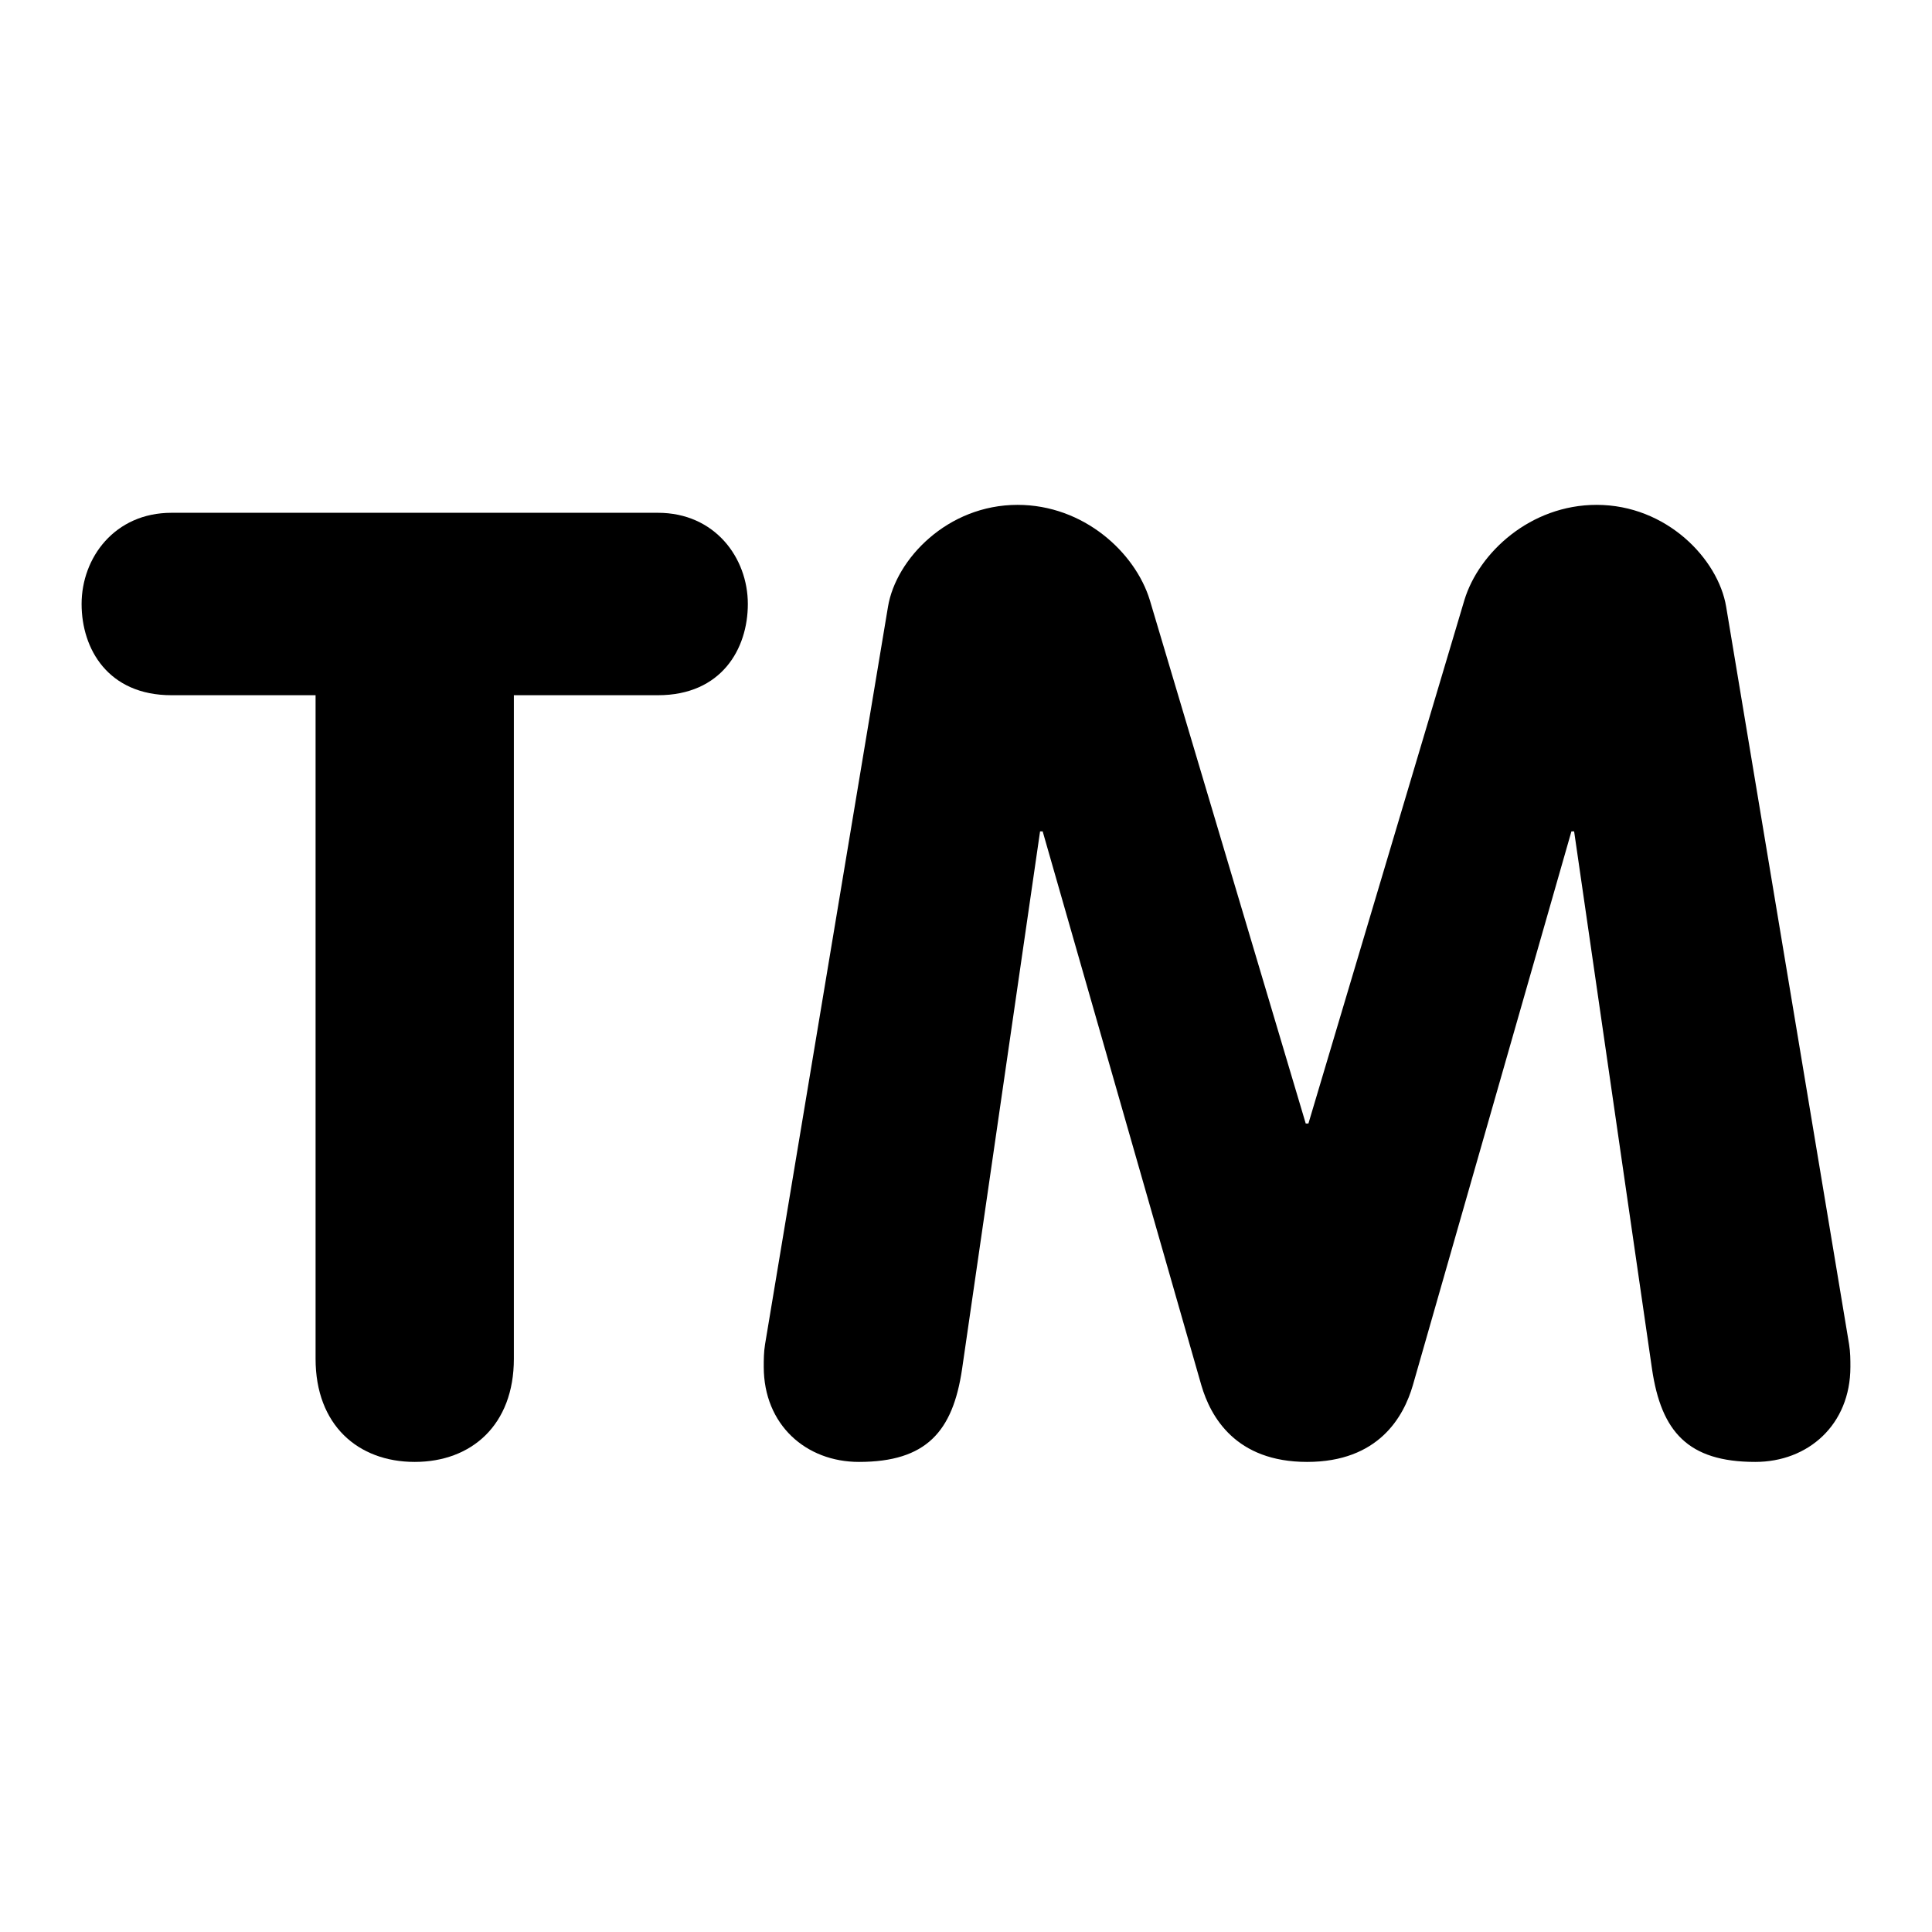 <?xml version="1.0" encoding="UTF-8" standalone="no"?><svg xmlns:dc="http://purl.org/dc/elements/1.1/" xmlns:cc="http://creativecommons.org/ns#" xmlns:rdf="http://www.w3.org/1999/02/22-rdf-syntax-ns#" xmlns:svg="http://www.w3.org/2000/svg" xmlns="http://www.w3.org/2000/svg" viewBox="0 0 47.5 47.5" style="enable-background:new 0 0 47.5 47.5;" xml:space="preserve" version="1.1" id="svg2"><defs id="defs6"><clipPath id="clipPath16" clipPathUnits="userSpaceOnUse"><path id="path18" d="M 0,38 38,38 38,0 0,0 0,38 Z"/></clipPath></defs><g transform="matrix(1.25,0,0,-1.25,0,47.5)" id="g10"><g id="g12"><g clip-path="url(#clipPath16)" id="g14"><g transform="translate(6.207,24.326)" id="g20"><path id="path22" style="fill:#000000;fill-opacity:1;fill-rule:nonzero;stroke:none" d="m 0,0 -2.834,0 c -1.248,0 -1.768,0.91 -1.768,1.794 0,0.91 0.65,1.794 1.768,1.794 l 9.568,0 C 7.853,3.588 8.502,2.704 8.502,1.794 8.502,0.91 7.982,0 6.734,0 L 3.9,0 l 0,-13.053 c 0,-1.299 -0.832,-2.027 -1.95,-2.027 -1.118,0 -1.95,0.728 -1.95,2.027 L 0,0 Z"/></g><g transform="translate(17.466,26.068)" id="g24"><path id="path26" style="fill:#000000;fill-opacity:1;fill-rule:nonzero;stroke:none" d="m 0,0 c 0.156,0.936 1.17,2.002 2.548,2.002 1.301,0 2.314,-0.936 2.601,-1.872 l 3.067,-10.296 0.053,0 3.068,10.296 c 0.285,0.936 1.301,1.872 2.6,1.872 1.378,0 2.392,-1.066 2.548,-2.002 l 2.418,-14.507 c 0.026,-0.157 0.026,-0.313 0.026,-0.444 0,-1.142 -0.832,-1.871 -1.871,-1.871 -1.327,0 -1.848,0.598 -2.03,1.821 l -1.533,10.581 -0.053,0 -3.119,-10.894 c -0.181,-0.623 -0.676,-1.508 -2.08,-1.508 -1.404,0 -1.898,0.885 -2.08,1.508 l -3.121,10.894 -0.051,0 -1.535,-10.581 c -0.182,-1.223 -0.702,-1.821 -2.028,-1.821 -1.04,0 -1.872,0.729 -1.872,1.871 0,0.131 0,0.287 0.026,0.444 L 0,0 Z"/></g></g></g></g></svg>
